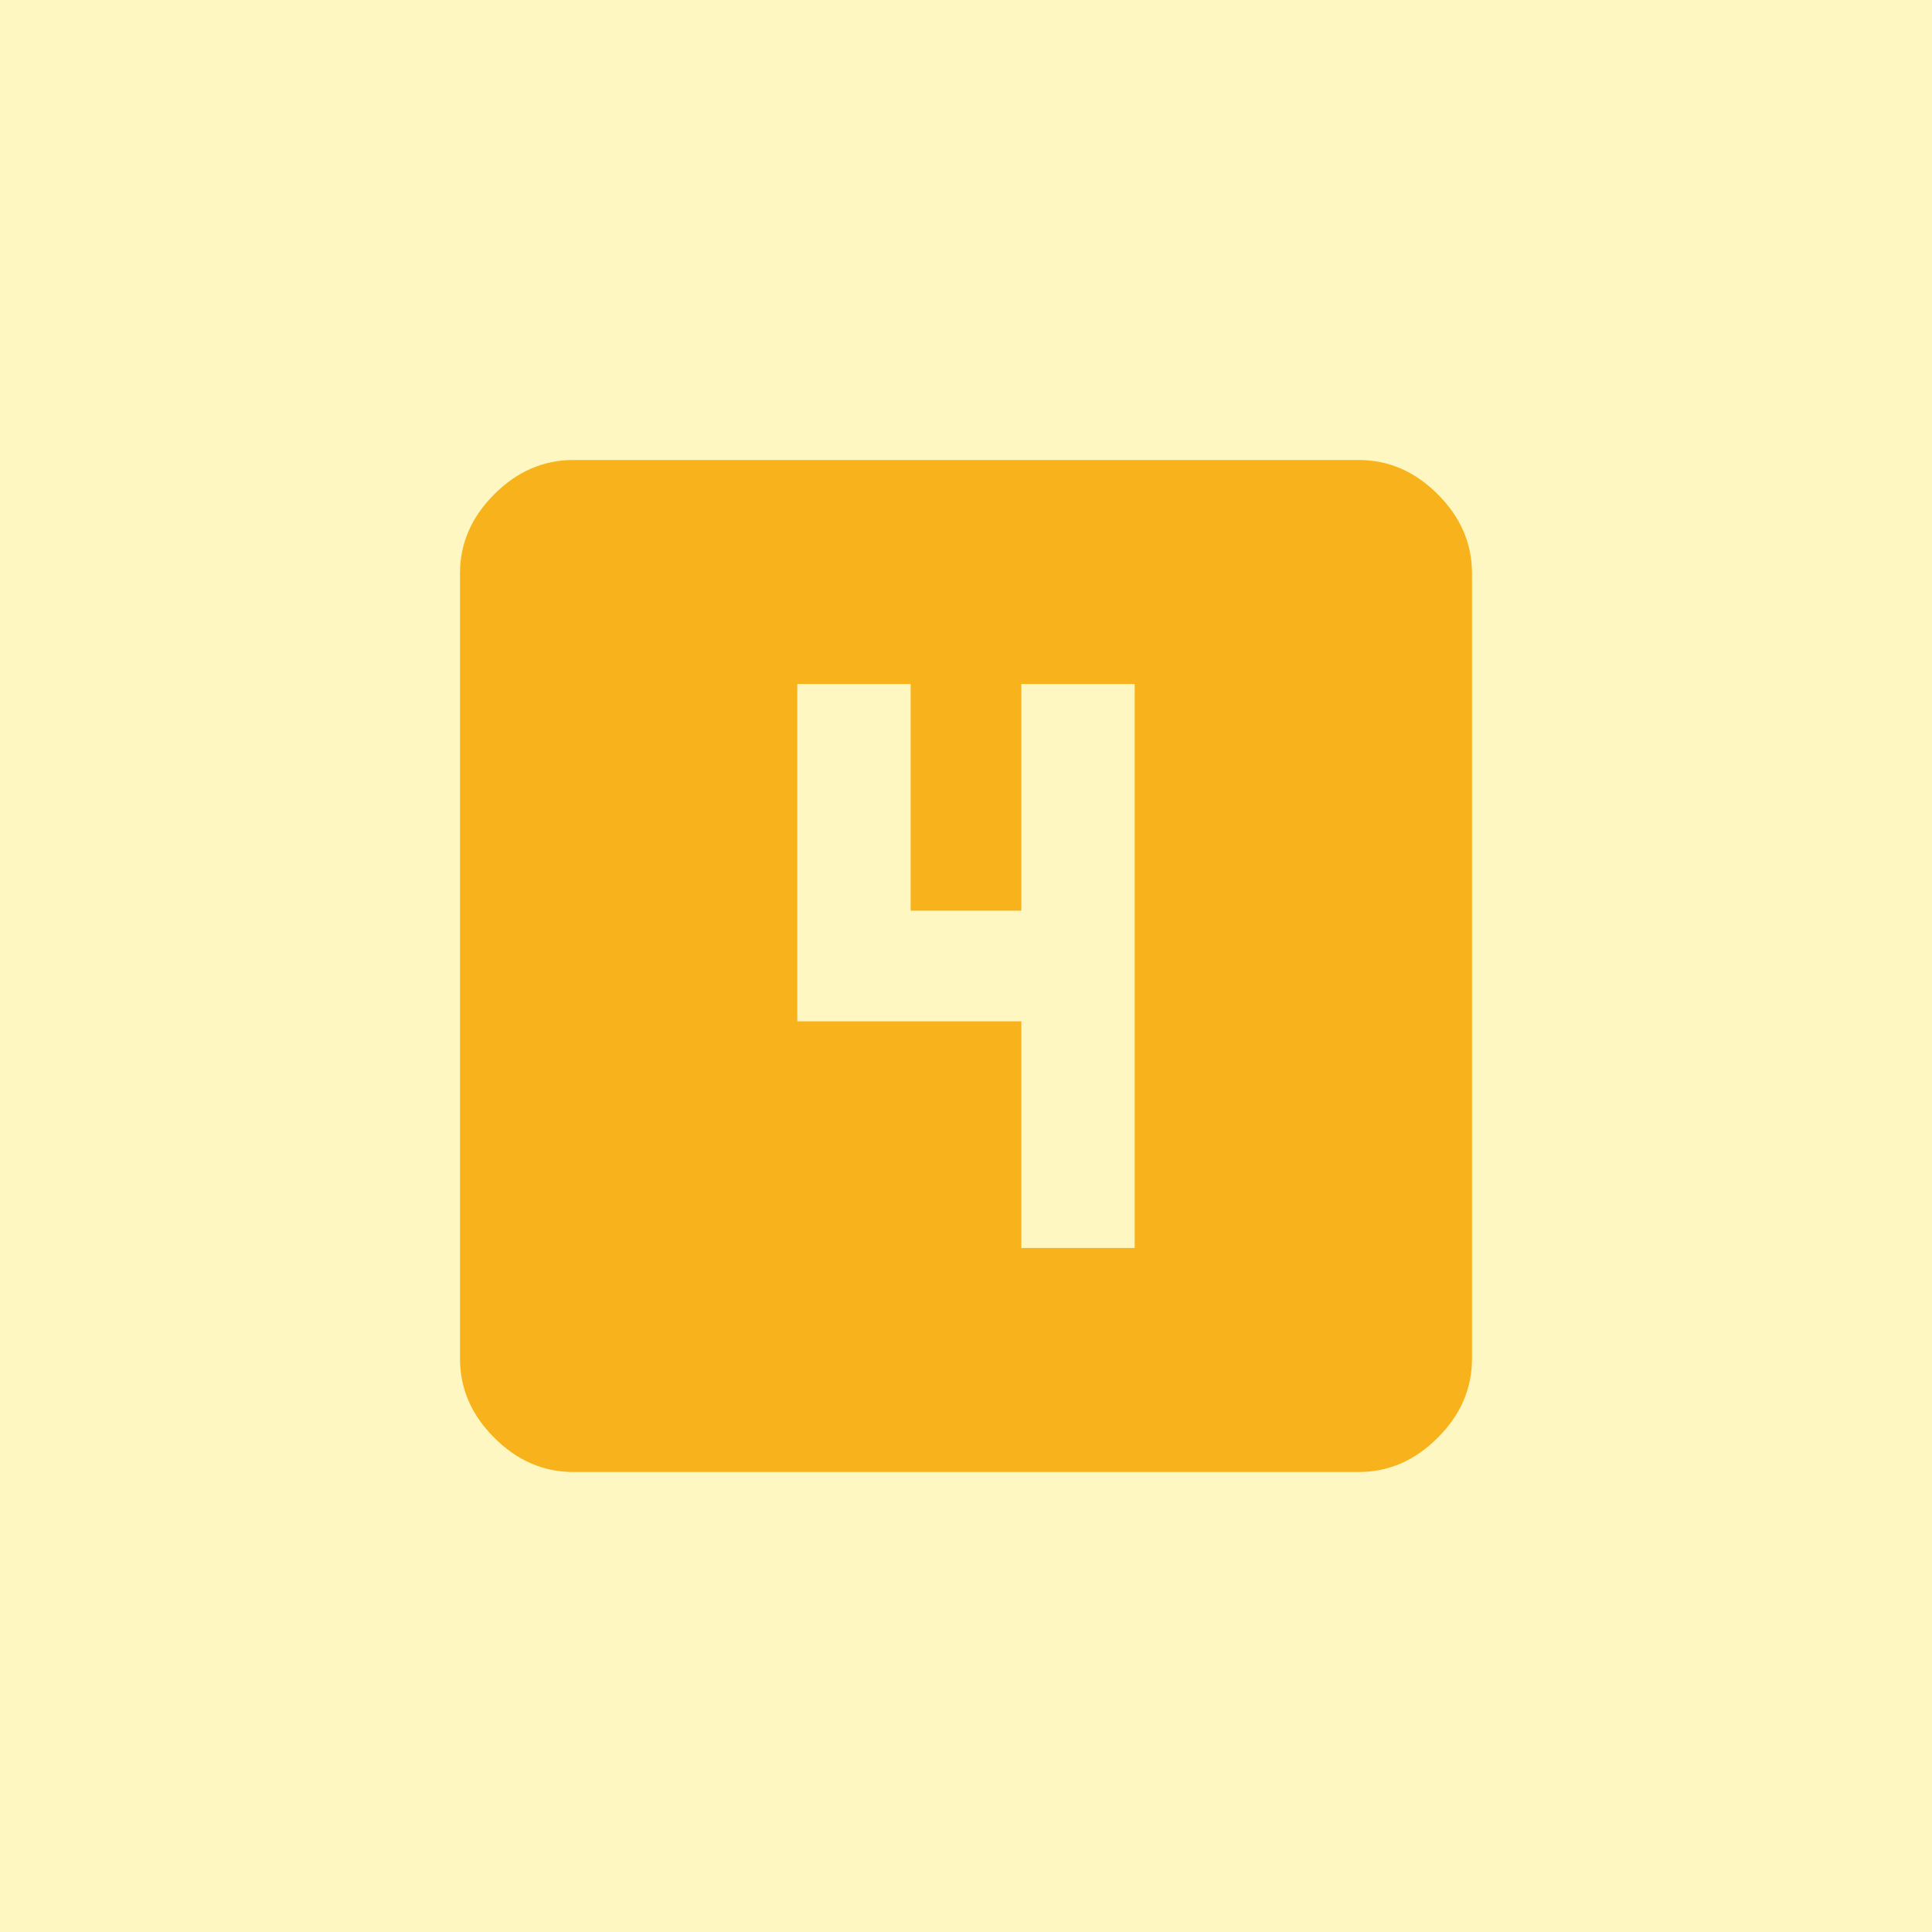<?xml version="1.0" encoding="UTF-8"?>
<svg width="42px" height="42px" viewBox="0 0 42 42" version="1.1" xmlns="http://www.w3.org/2000/svg"
     xmlns:xlink="http://www.w3.org/1999/xlink">
    <!-- Generator: Sketch 48.1 (47250) - http://www.bohemiancoding.com/sketch -->
    <title>8</title>
    <desc>Created with Sketch.</desc>
    <defs></defs>
    <g id="Page-1" stroke="none" stroke-width="1" fill="none" fill-rule="evenodd">
        <g id="8" fill-rule="nonzero">
            <rect id="Rectangle-7" fill="#fff7c1" x="0" y="0" width="42" height="42"></rect>
            <path d="M24.667,27.13 L24.667,14.87 L22.203,14.87 L22.203,19.797 L19.797,19.797 L19.797,14.87 L17.333,14.87 L17.333,22.203 L22.203,22.203 L22.203,27.13 L24.667,27.13 Z M29.536,10 C30.186,10 30.759,10.248 31.255,10.745 C31.752,11.241 32,11.814 32,12.464 L32,29.536 C32,30.186 31.752,30.759 31.255,31.255 C30.759,31.752 30.186,32 29.536,32 L12.464,32 C11.814,32 11.241,31.752 10.745,31.255 C10.248,30.759 10,30.186 10,29.536 L10,12.464 C10,11.814 10.248,11.241 10.745,10.745 C11.241,10.248 11.814,10 12.464,10 L29.536,10 Z" id="20" fill="#f8b21c"></path>
        </g>
    </g>
</svg>